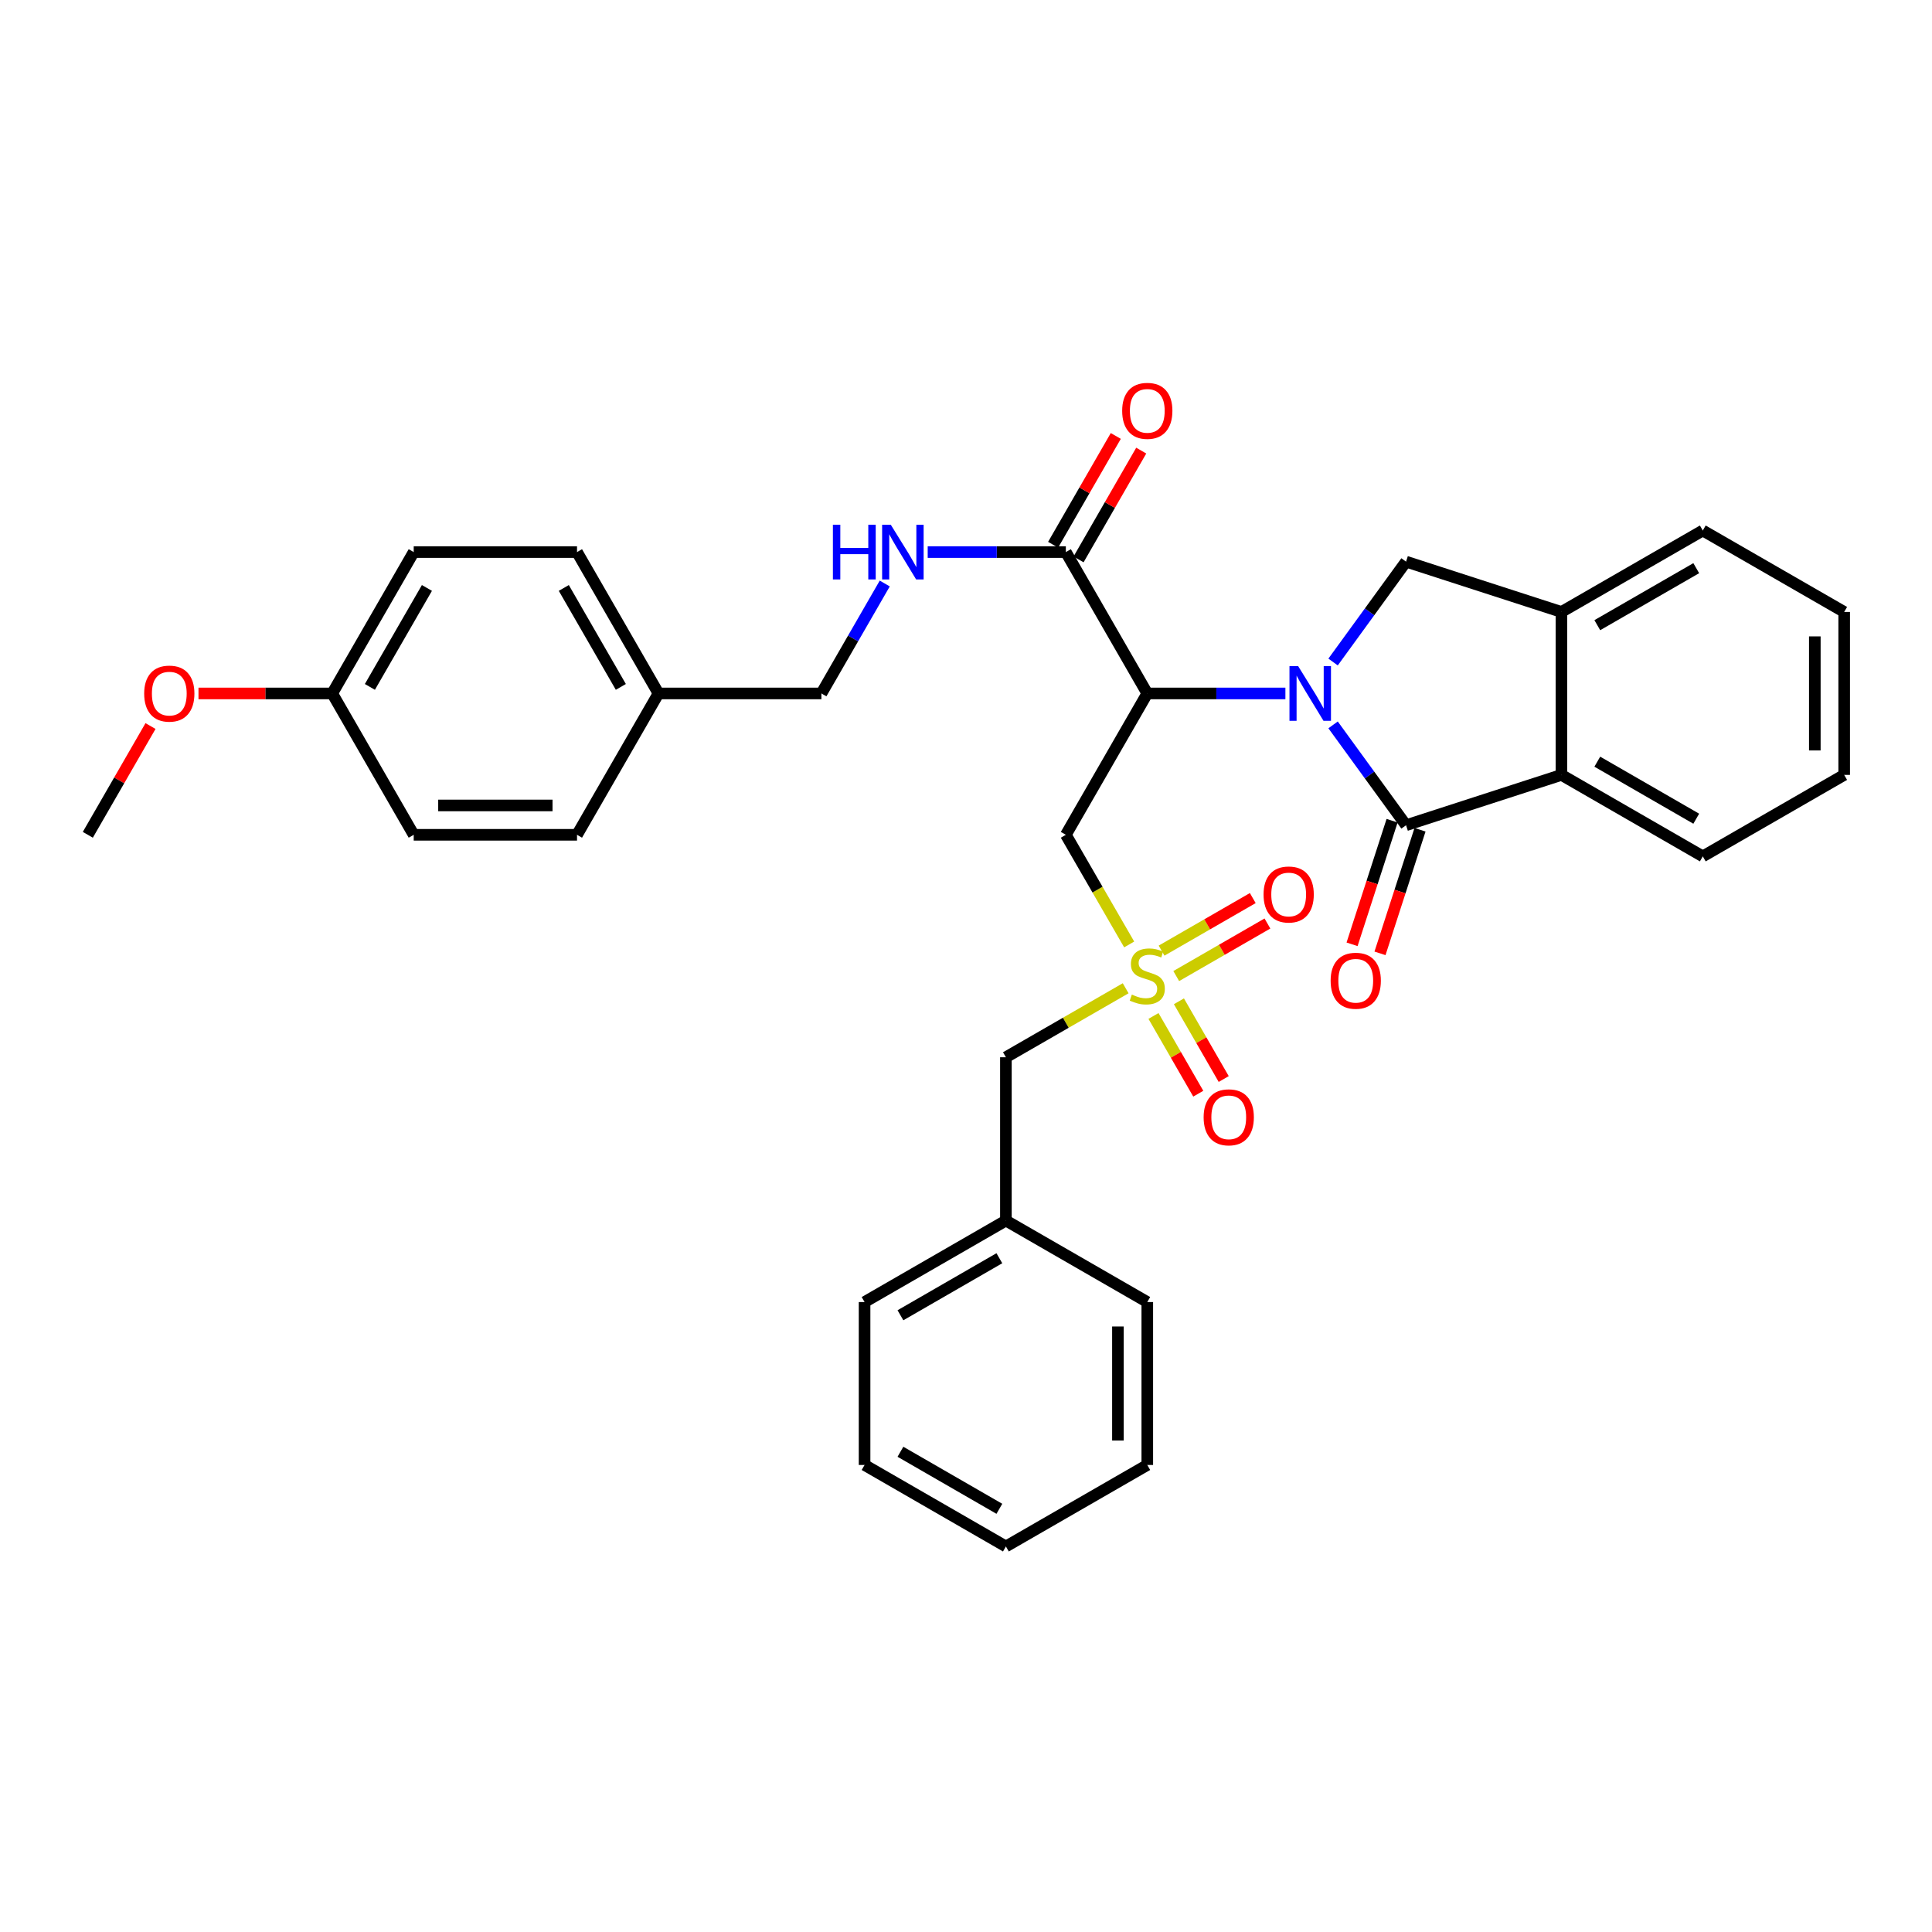 <?xml version='1.0' encoding='iso-8859-1'?>
<svg version='1.1' baseProfile='full'
              xmlns='http://www.w3.org/2000/svg'
                      xmlns:rdkit='http://www.rdkit.org/xml'
                      xmlns:xlink='http://www.w3.org/1999/xlink'
                  xml:space='preserve'
width='1000px' height='1000px' viewBox='0 0 1000 1000'>
<!-- END OF HEADER -->
<rect style='opacity:1.0;fill:#FFFFFF;stroke:none' width='1000' height='1000' x='0' y='0'> </rect>
<path class='bond-0' d='M 690,375.197 L 708.885,401.167' style='fill:none;fill-rule:evenodd;stroke:#0000FF;stroke-width:6px;stroke-linecap:butt;stroke-linejoin:miter;stroke-opacity:1' />
<path class='bond-0' d='M 708.885,401.167 L 727.771,427.138' style='fill:none;fill-rule:evenodd;stroke:#000000;stroke-width:6px;stroke-linecap:butt;stroke-linejoin:miter;stroke-opacity:1' />
<path class='bond-1' d='M 665.321,358.928 L 629.577,358.928' style='fill:none;fill-rule:evenodd;stroke:#0000FF;stroke-width:6px;stroke-linecap:butt;stroke-linejoin:miter;stroke-opacity:1' />
<path class='bond-1' d='M 629.577,358.928 L 593.834,358.928' style='fill:none;fill-rule:evenodd;stroke:#000000;stroke-width:6px;stroke-linecap:butt;stroke-linejoin:miter;stroke-opacity:1' />
<path class='bond-4' d='M 689.998,342.66 L 708.885,316.685' style='fill:none;fill-rule:evenodd;stroke:#0000FF;stroke-width:6px;stroke-linecap:butt;stroke-linejoin:miter;stroke-opacity:1' />
<path class='bond-4' d='M 708.885,316.685 L 727.771,290.71' style='fill:none;fill-rule:evenodd;stroke:#000000;stroke-width:6px;stroke-linecap:butt;stroke-linejoin:miter;stroke-opacity:1' />
<path class='bond-5' d='M 727.771,427.138 L 808.197,401.083' style='fill:none;fill-rule:evenodd;stroke:#000000;stroke-width:6px;stroke-linecap:butt;stroke-linejoin:miter;stroke-opacity:1' />
<path class='bond-9' d='M 720.542,424.797 L 710.184,456.785' style='fill:none;fill-rule:evenodd;stroke:#000000;stroke-width:6px;stroke-linecap:butt;stroke-linejoin:miter;stroke-opacity:1' />
<path class='bond-9' d='M 710.184,456.785 L 699.825,488.774' style='fill:none;fill-rule:evenodd;stroke:#FF0000;stroke-width:6px;stroke-linecap:butt;stroke-linejoin:miter;stroke-opacity:1' />
<path class='bond-9' d='M 735,429.479 L 724.642,461.467' style='fill:none;fill-rule:evenodd;stroke:#000000;stroke-width:6px;stroke-linecap:butt;stroke-linejoin:miter;stroke-opacity:1' />
<path class='bond-9' d='M 724.642,461.467 L 714.283,493.455' style='fill:none;fill-rule:evenodd;stroke:#FF0000;stroke-width:6px;stroke-linecap:butt;stroke-linejoin:miter;stroke-opacity:1' />
<path class='bond-3' d='M 593.834,358.928 L 551.679,432.094' style='fill:none;fill-rule:evenodd;stroke:#000000;stroke-width:6px;stroke-linecap:butt;stroke-linejoin:miter;stroke-opacity:1' />
<path class='bond-6' d='M 593.834,358.928 L 551.679,285.754' style='fill:none;fill-rule:evenodd;stroke:#000000;stroke-width:6px;stroke-linecap:butt;stroke-linejoin:miter;stroke-opacity:1' />
<path class='bond-2' d='M 584.461,488.847 L 568.07,460.47' style='fill:none;fill-rule:evenodd;stroke:#CCCC00;stroke-width:6px;stroke-linecap:butt;stroke-linejoin:miter;stroke-opacity:1' />
<path class='bond-2' d='M 568.07,460.47 L 551.679,432.094' style='fill:none;fill-rule:evenodd;stroke:#000000;stroke-width:6px;stroke-linecap:butt;stroke-linejoin:miter;stroke-opacity:1' />
<path class='bond-10' d='M 597.042,525.859 L 608.634,545.976' style='fill:none;fill-rule:evenodd;stroke:#CCCC00;stroke-width:6px;stroke-linecap:butt;stroke-linejoin:miter;stroke-opacity:1' />
<path class='bond-10' d='M 608.634,545.976 L 620.227,566.093' style='fill:none;fill-rule:evenodd;stroke:#FF0000;stroke-width:6px;stroke-linecap:butt;stroke-linejoin:miter;stroke-opacity:1' />
<path class='bond-10' d='M 610.209,518.271 L 621.802,538.388' style='fill:none;fill-rule:evenodd;stroke:#CCCC00;stroke-width:6px;stroke-linecap:butt;stroke-linejoin:miter;stroke-opacity:1' />
<path class='bond-10' d='M 621.802,538.388 L 633.394,558.505' style='fill:none;fill-rule:evenodd;stroke:#FF0000;stroke-width:6px;stroke-linecap:butt;stroke-linejoin:miter;stroke-opacity:1' />
<path class='bond-11' d='M 608.819,505.208 L 632.42,491.608' style='fill:none;fill-rule:evenodd;stroke:#CCCC00;stroke-width:6px;stroke-linecap:butt;stroke-linejoin:miter;stroke-opacity:1' />
<path class='bond-11' d='M 632.42,491.608 L 656.021,478.008' style='fill:none;fill-rule:evenodd;stroke:#FF0000;stroke-width:6px;stroke-linecap:butt;stroke-linejoin:miter;stroke-opacity:1' />
<path class='bond-11' d='M 601.231,492.041 L 624.833,478.441' style='fill:none;fill-rule:evenodd;stroke:#CCCC00;stroke-width:6px;stroke-linecap:butt;stroke-linejoin:miter;stroke-opacity:1' />
<path class='bond-11' d='M 624.833,478.441 L 648.434,464.84' style='fill:none;fill-rule:evenodd;stroke:#FF0000;stroke-width:6px;stroke-linecap:butt;stroke-linejoin:miter;stroke-opacity:1' />
<path class='bond-12' d='M 582.642,511.522 L 551.647,529.38' style='fill:none;fill-rule:evenodd;stroke:#CCCC00;stroke-width:6px;stroke-linecap:butt;stroke-linejoin:miter;stroke-opacity:1' />
<path class='bond-12' d='M 551.647,529.38 L 520.651,547.237' style='fill:none;fill-rule:evenodd;stroke:#000000;stroke-width:6px;stroke-linecap:butt;stroke-linejoin:miter;stroke-opacity:1' />
<path class='bond-7' d='M 727.771,290.71 L 808.197,316.748' style='fill:none;fill-rule:evenodd;stroke:#000000;stroke-width:6px;stroke-linecap:butt;stroke-linejoin:miter;stroke-opacity:1' />
<path class='bond-22' d='M 808.197,401.083 L 881.363,443.255' style='fill:none;fill-rule:evenodd;stroke:#000000;stroke-width:6px;stroke-linecap:butt;stroke-linejoin:miter;stroke-opacity:1' />
<path class='bond-22' d='M 826.761,394.243 L 877.977,423.763' style='fill:none;fill-rule:evenodd;stroke:#000000;stroke-width:6px;stroke-linecap:butt;stroke-linejoin:miter;stroke-opacity:1' />
<path class='bond-33' d='M 808.197,401.083 L 808.197,316.748' style='fill:none;fill-rule:evenodd;stroke:#000000;stroke-width:6px;stroke-linecap:butt;stroke-linejoin:miter;stroke-opacity:1' />
<path class='bond-8' d='M 551.679,285.754 L 515.927,285.754' style='fill:none;fill-rule:evenodd;stroke:#000000;stroke-width:6px;stroke-linecap:butt;stroke-linejoin:miter;stroke-opacity:1' />
<path class='bond-8' d='M 515.927,285.754 L 480.175,285.754' style='fill:none;fill-rule:evenodd;stroke:#0000FF;stroke-width:6px;stroke-linecap:butt;stroke-linejoin:miter;stroke-opacity:1' />
<path class='bond-13' d='M 558.263,289.547 L 574.481,261.391' style='fill:none;fill-rule:evenodd;stroke:#000000;stroke-width:6px;stroke-linecap:butt;stroke-linejoin:miter;stroke-opacity:1' />
<path class='bond-13' d='M 574.481,261.391 L 590.7,233.236' style='fill:none;fill-rule:evenodd;stroke:#FF0000;stroke-width:6px;stroke-linecap:butt;stroke-linejoin:miter;stroke-opacity:1' />
<path class='bond-13' d='M 545.094,281.961 L 561.313,253.806' style='fill:none;fill-rule:evenodd;stroke:#000000;stroke-width:6px;stroke-linecap:butt;stroke-linejoin:miter;stroke-opacity:1' />
<path class='bond-13' d='M 561.313,253.806 L 577.531,225.65' style='fill:none;fill-rule:evenodd;stroke:#FF0000;stroke-width:6px;stroke-linecap:butt;stroke-linejoin:miter;stroke-opacity:1' />
<path class='bond-24' d='M 808.197,316.748 L 881.363,274.593' style='fill:none;fill-rule:evenodd;stroke:#000000;stroke-width:6px;stroke-linecap:butt;stroke-linejoin:miter;stroke-opacity:1' />
<path class='bond-24' d='M 826.759,323.592 L 877.975,294.084' style='fill:none;fill-rule:evenodd;stroke:#000000;stroke-width:6px;stroke-linecap:butt;stroke-linejoin:miter;stroke-opacity:1' />
<path class='bond-14' d='M 457.949,302.026 L 441.551,330.477' style='fill:none;fill-rule:evenodd;stroke:#0000FF;stroke-width:6px;stroke-linecap:butt;stroke-linejoin:miter;stroke-opacity:1' />
<path class='bond-14' d='M 441.551,330.477 L 425.154,358.928' style='fill:none;fill-rule:evenodd;stroke:#000000;stroke-width:6px;stroke-linecap:butt;stroke-linejoin:miter;stroke-opacity:1' />
<path class='bond-17' d='M 520.651,547.237 L 520.651,631.767' style='fill:none;fill-rule:evenodd;stroke:#000000;stroke-width:6px;stroke-linecap:butt;stroke-linejoin:miter;stroke-opacity:1' />
<path class='bond-15' d='M 425.154,358.928 L 340.836,358.928' style='fill:none;fill-rule:evenodd;stroke:#000000;stroke-width:6px;stroke-linecap:butt;stroke-linejoin:miter;stroke-opacity:1' />
<path class='bond-18' d='M 340.836,358.928 L 298.664,432.094' style='fill:none;fill-rule:evenodd;stroke:#000000;stroke-width:6px;stroke-linecap:butt;stroke-linejoin:miter;stroke-opacity:1' />
<path class='bond-19' d='M 340.836,358.928 L 298.664,285.754' style='fill:none;fill-rule:evenodd;stroke:#000000;stroke-width:6px;stroke-linecap:butt;stroke-linejoin:miter;stroke-opacity:1' />
<path class='bond-19' d='M 321.343,355.541 L 291.823,304.319' style='fill:none;fill-rule:evenodd;stroke:#000000;stroke-width:6px;stroke-linecap:butt;stroke-linejoin:miter;stroke-opacity:1' />
<path class='bond-16' d='M 171.962,358.928 L 214.134,285.754' style='fill:none;fill-rule:evenodd;stroke:#000000;stroke-width:6px;stroke-linecap:butt;stroke-linejoin:miter;stroke-opacity:1' />
<path class='bond-16' d='M 191.455,355.541 L 220.975,304.319' style='fill:none;fill-rule:evenodd;stroke:#000000;stroke-width:6px;stroke-linecap:butt;stroke-linejoin:miter;stroke-opacity:1' />
<path class='bond-23' d='M 171.962,358.928 L 137.348,358.928' style='fill:none;fill-rule:evenodd;stroke:#000000;stroke-width:6px;stroke-linecap:butt;stroke-linejoin:miter;stroke-opacity:1' />
<path class='bond-23' d='M 137.348,358.928 L 102.735,358.928' style='fill:none;fill-rule:evenodd;stroke:#FF0000;stroke-width:6px;stroke-linecap:butt;stroke-linejoin:miter;stroke-opacity:1' />
<path class='bond-35' d='M 171.962,358.928 L 214.134,432.094' style='fill:none;fill-rule:evenodd;stroke:#000000;stroke-width:6px;stroke-linecap:butt;stroke-linejoin:miter;stroke-opacity:1' />
<path class='bond-25' d='M 520.651,631.767 L 447.502,673.939' style='fill:none;fill-rule:evenodd;stroke:#000000;stroke-width:6px;stroke-linecap:butt;stroke-linejoin:miter;stroke-opacity:1' />
<path class='bond-25' d='M 517.269,651.259 L 466.065,680.779' style='fill:none;fill-rule:evenodd;stroke:#000000;stroke-width:6px;stroke-linecap:butt;stroke-linejoin:miter;stroke-opacity:1' />
<path class='bond-26' d='M 520.651,631.767 L 593.834,673.939' style='fill:none;fill-rule:evenodd;stroke:#000000;stroke-width:6px;stroke-linecap:butt;stroke-linejoin:miter;stroke-opacity:1' />
<path class='bond-21' d='M 298.664,432.094 L 214.134,432.094' style='fill:none;fill-rule:evenodd;stroke:#000000;stroke-width:6px;stroke-linecap:butt;stroke-linejoin:miter;stroke-opacity:1' />
<path class='bond-21' d='M 285.984,416.897 L 226.813,416.897' style='fill:none;fill-rule:evenodd;stroke:#000000;stroke-width:6px;stroke-linecap:butt;stroke-linejoin:miter;stroke-opacity:1' />
<path class='bond-20' d='M 298.664,285.754 L 214.134,285.754' style='fill:none;fill-rule:evenodd;stroke:#000000;stroke-width:6px;stroke-linecap:butt;stroke-linejoin:miter;stroke-opacity:1' />
<path class='bond-28' d='M 881.363,443.255 L 954.545,401.083' style='fill:none;fill-rule:evenodd;stroke:#000000;stroke-width:6px;stroke-linecap:butt;stroke-linejoin:miter;stroke-opacity:1' />
<path class='bond-27' d='M 77.902,375.8 L 61.678,403.947' style='fill:none;fill-rule:evenodd;stroke:#FF0000;stroke-width:6px;stroke-linecap:butt;stroke-linejoin:miter;stroke-opacity:1' />
<path class='bond-27' d='M 61.678,403.947 L 45.455,432.094' style='fill:none;fill-rule:evenodd;stroke:#000000;stroke-width:6px;stroke-linecap:butt;stroke-linejoin:miter;stroke-opacity:1' />
<path class='bond-29' d='M 881.363,274.593 L 954.545,316.748' style='fill:none;fill-rule:evenodd;stroke:#000000;stroke-width:6px;stroke-linecap:butt;stroke-linejoin:miter;stroke-opacity:1' />
<path class='bond-31' d='M 447.502,673.939 L 447.502,758.266' style='fill:none;fill-rule:evenodd;stroke:#000000;stroke-width:6px;stroke-linecap:butt;stroke-linejoin:miter;stroke-opacity:1' />
<path class='bond-30' d='M 593.834,673.939 L 593.834,758.266' style='fill:none;fill-rule:evenodd;stroke:#000000;stroke-width:6px;stroke-linecap:butt;stroke-linejoin:miter;stroke-opacity:1' />
<path class='bond-30' d='M 578.637,686.588 L 578.637,745.617' style='fill:none;fill-rule:evenodd;stroke:#000000;stroke-width:6px;stroke-linecap:butt;stroke-linejoin:miter;stroke-opacity:1' />
<path class='bond-34' d='M 954.545,401.083 L 954.545,316.748' style='fill:none;fill-rule:evenodd;stroke:#000000;stroke-width:6px;stroke-linecap:butt;stroke-linejoin:miter;stroke-opacity:1' />
<path class='bond-34' d='M 939.348,388.433 L 939.348,329.398' style='fill:none;fill-rule:evenodd;stroke:#000000;stroke-width:6px;stroke-linecap:butt;stroke-linejoin:miter;stroke-opacity:1' />
<path class='bond-32' d='M 593.834,758.266 L 520.651,800.446' style='fill:none;fill-rule:evenodd;stroke:#000000;stroke-width:6px;stroke-linecap:butt;stroke-linejoin:miter;stroke-opacity:1' />
<path class='bond-36' d='M 447.502,758.266 L 520.651,800.446' style='fill:none;fill-rule:evenodd;stroke:#000000;stroke-width:6px;stroke-linecap:butt;stroke-linejoin:miter;stroke-opacity:1' />
<path class='bond-36' d='M 466.066,751.428 L 517.27,780.954' style='fill:none;fill-rule:evenodd;stroke:#000000;stroke-width:6px;stroke-linecap:butt;stroke-linejoin:miter;stroke-opacity:1' />
<path  class='atom-0' d='M 671.909 344.768
L 681.189 359.768
Q 682.109 361.248, 683.589 363.928
Q 685.069 366.608, 685.149 366.768
L 685.149 344.768
L 688.909 344.768
L 688.909 373.088
L 685.029 373.088
L 675.069 356.688
Q 673.909 354.768, 672.669 352.568
Q 671.469 350.368, 671.109 349.688
L 671.109 373.088
L 667.429 373.088
L 667.429 344.768
L 671.909 344.768
' fill='#0000FF'/>
<path  class='atom-3' d='M 585.834 514.794
Q 586.154 514.914, 587.474 515.474
Q 588.794 516.034, 590.234 516.394
Q 591.714 516.714, 593.154 516.714
Q 595.834 516.714, 597.394 515.434
Q 598.954 514.114, 598.954 511.834
Q 598.954 510.274, 598.154 509.314
Q 597.394 508.354, 596.194 507.834
Q 594.994 507.314, 592.994 506.714
Q 590.474 505.954, 588.954 505.234
Q 587.474 504.514, 586.394 502.994
Q 585.354 501.474, 585.354 498.914
Q 585.354 495.354, 587.754 493.154
Q 590.194 490.954, 594.994 490.954
Q 598.274 490.954, 601.994 492.514
L 601.074 495.594
Q 597.674 494.194, 595.114 494.194
Q 592.354 494.194, 590.834 495.354
Q 589.314 496.474, 589.354 498.434
Q 589.354 499.954, 590.114 500.874
Q 590.914 501.794, 592.034 502.314
Q 593.194 502.834, 595.114 503.434
Q 597.674 504.234, 599.194 505.034
Q 600.714 505.834, 601.794 507.474
Q 602.914 509.074, 602.914 511.834
Q 602.914 515.754, 600.274 517.874
Q 597.674 519.954, 593.314 519.954
Q 590.794 519.954, 588.874 519.394
Q 586.994 518.874, 584.754 517.954
L 585.834 514.794
' fill='#CCCC00'/>
<path  class='atom-9' d='M 431.106 271.594
L 434.946 271.594
L 434.946 283.634
L 449.426 283.634
L 449.426 271.594
L 453.266 271.594
L 453.266 299.914
L 449.426 299.914
L 449.426 286.834
L 434.946 286.834
L 434.946 299.914
L 431.106 299.914
L 431.106 271.594
' fill='#0000FF'/>
<path  class='atom-9' d='M 461.066 271.594
L 470.346 286.594
Q 471.266 288.074, 472.746 290.754
Q 474.226 293.434, 474.306 293.594
L 474.306 271.594
L 478.066 271.594
L 478.066 299.914
L 474.186 299.914
L 464.226 283.514
Q 463.066 281.594, 461.826 279.394
Q 460.626 277.194, 460.266 276.514
L 460.266 299.914
L 456.586 299.914
L 456.586 271.594
L 461.066 271.594
' fill='#0000FF'/>
<path  class='atom-10' d='M 688.733 507.628
Q 688.733 500.828, 692.093 497.028
Q 695.453 493.228, 701.733 493.228
Q 708.013 493.228, 711.373 497.028
Q 714.733 500.828, 714.733 507.628
Q 714.733 514.508, 711.333 518.428
Q 707.933 522.308, 701.733 522.308
Q 695.493 522.308, 692.093 518.428
Q 688.733 514.548, 688.733 507.628
M 701.733 519.108
Q 706.053 519.108, 708.373 516.228
Q 710.733 513.308, 710.733 507.628
Q 710.733 502.068, 708.373 499.268
Q 706.053 496.428, 701.733 496.428
Q 697.413 496.428, 695.053 499.228
Q 692.733 502.028, 692.733 507.628
Q 692.733 513.348, 695.053 516.228
Q 697.413 519.108, 701.733 519.108
' fill='#FF0000'/>
<path  class='atom-11' d='M 622.997 578.319
Q 622.997 571.519, 626.357 567.719
Q 629.717 563.919, 635.997 563.919
Q 642.277 563.919, 645.637 567.719
Q 648.997 571.519, 648.997 578.319
Q 648.997 585.199, 645.597 589.119
Q 642.197 592.999, 635.997 592.999
Q 629.757 592.999, 626.357 589.119
Q 622.997 585.239, 622.997 578.319
M 635.997 589.799
Q 640.317 589.799, 642.637 586.919
Q 644.997 583.999, 644.997 578.319
Q 644.997 572.759, 642.637 569.959
Q 640.317 567.119, 635.997 567.119
Q 631.677 567.119, 629.317 569.919
Q 626.997 572.719, 626.997 578.319
Q 626.997 584.039, 629.317 586.919
Q 631.677 589.799, 635.997 589.799
' fill='#FF0000'/>
<path  class='atom-12' d='M 654.016 462.982
Q 654.016 456.182, 657.376 452.382
Q 660.736 448.582, 667.016 448.582
Q 673.296 448.582, 676.656 452.382
Q 680.016 456.182, 680.016 462.982
Q 680.016 469.862, 676.616 473.782
Q 673.216 477.662, 667.016 477.662
Q 660.776 477.662, 657.376 473.782
Q 654.016 469.902, 654.016 462.982
M 667.016 474.462
Q 671.336 474.462, 673.656 471.582
Q 676.016 468.662, 676.016 462.982
Q 676.016 457.422, 673.656 454.622
Q 671.336 451.782, 667.016 451.782
Q 662.696 451.782, 660.336 454.582
Q 658.016 457.382, 658.016 462.982
Q 658.016 468.702, 660.336 471.582
Q 662.696 474.462, 667.016 474.462
' fill='#FF0000'/>
<path  class='atom-14' d='M 580.834 212.652
Q 580.834 205.852, 584.194 202.052
Q 587.554 198.252, 593.834 198.252
Q 600.114 198.252, 603.474 202.052
Q 606.834 205.852, 606.834 212.652
Q 606.834 219.532, 603.434 223.452
Q 600.034 227.332, 593.834 227.332
Q 587.594 227.332, 584.194 223.452
Q 580.834 219.572, 580.834 212.652
M 593.834 224.132
Q 598.154 224.132, 600.474 221.252
Q 602.834 218.332, 602.834 212.652
Q 602.834 207.092, 600.474 204.292
Q 598.154 201.452, 593.834 201.452
Q 589.514 201.452, 587.154 204.252
Q 584.834 207.052, 584.834 212.652
Q 584.834 218.372, 587.154 221.252
Q 589.514 224.132, 593.834 224.132
' fill='#FF0000'/>
<path  class='atom-24' d='M 74.626 359.008
Q 74.626 352.208, 77.987 348.408
Q 81.347 344.608, 87.626 344.608
Q 93.906 344.608, 97.266 348.408
Q 100.627 352.208, 100.627 359.008
Q 100.627 365.888, 97.227 369.808
Q 93.826 373.688, 87.626 373.688
Q 81.386 373.688, 77.987 369.808
Q 74.626 365.928, 74.626 359.008
M 87.626 370.488
Q 91.947 370.488, 94.266 367.608
Q 96.626 364.688, 96.626 359.008
Q 96.626 353.448, 94.266 350.648
Q 91.947 347.808, 87.626 347.808
Q 83.306 347.808, 80.947 350.608
Q 78.626 353.408, 78.626 359.008
Q 78.626 364.728, 80.947 367.608
Q 83.306 370.488, 87.626 370.488
' fill='#FF0000'/>
</svg>
